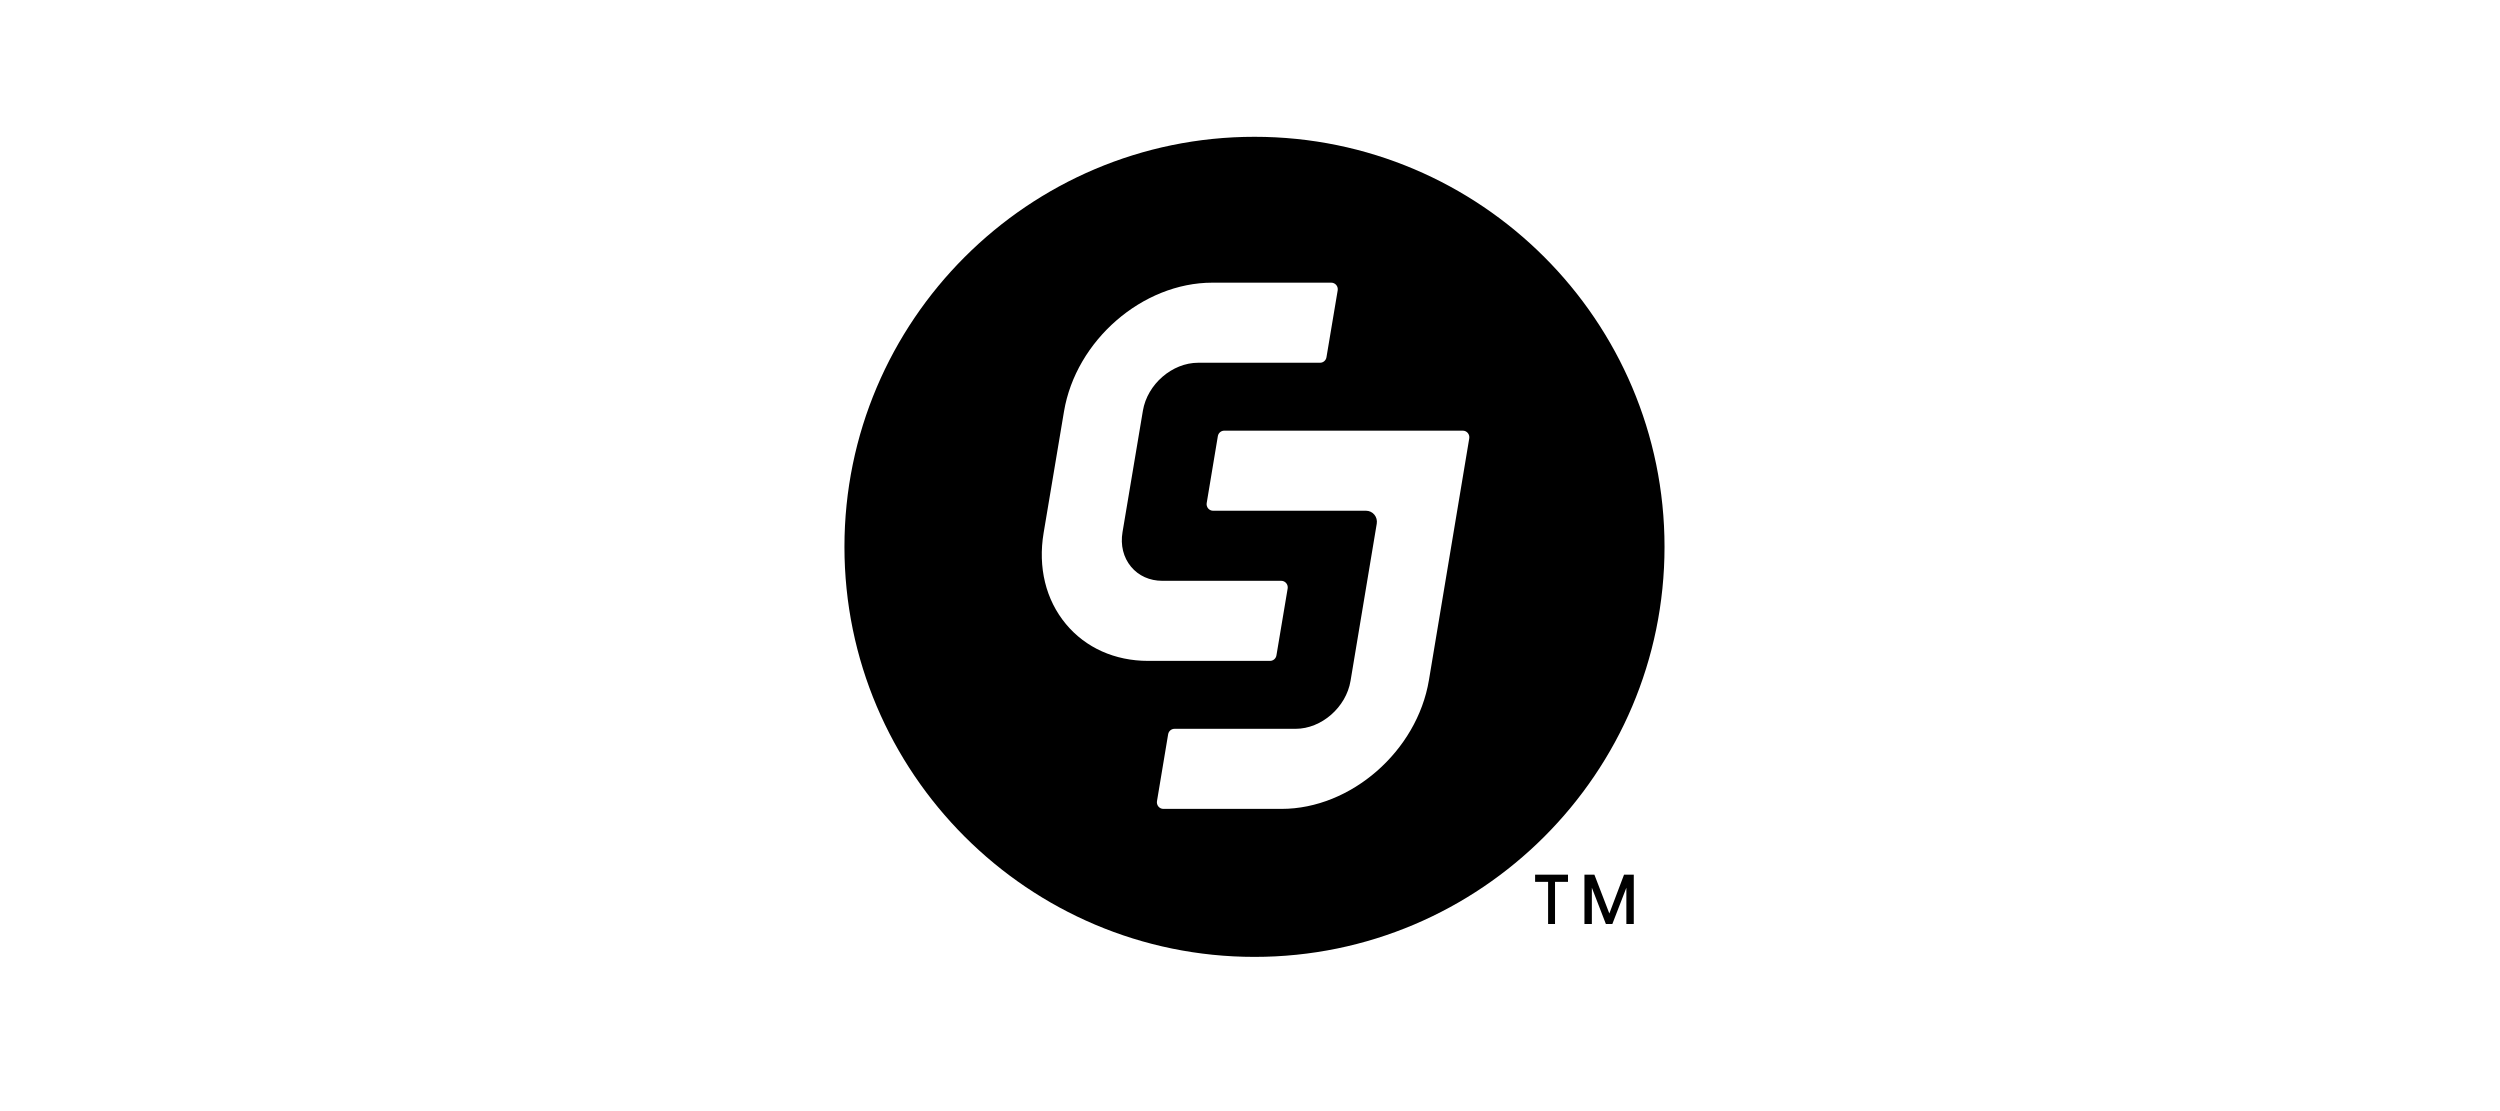 <svg xmlns="http://www.w3.org/2000/svg" width="225" height="100" viewBox="0 0 225 100" fill="none"><rect width="225" height="100" fill="white"></rect><g clip-path="url(#clip0_1261_1967)"><path fill-rule="evenodd" clip-rule="evenodd" d="M112.905 12.312C92.557 12.312 76 28.865 76 49.216C76 69.564 92.557 86.12 112.905 86.12C133.254 86.12 149.807 69.564 149.807 49.216C149.807 28.865 133.254 12.312 112.905 12.312Z" fill="black"></path><path fill-rule="evenodd" clip-rule="evenodd" d="M131.658 38.76H110.18C109.895 38.76 109.654 38.968 109.606 39.255L108.603 45.272C108.574 45.445 108.621 45.622 108.731 45.756C108.842 45.89 109.005 45.967 109.176 45.967H122.948C123.235 45.967 123.507 46.096 123.692 46.32C123.878 46.545 123.956 46.84 123.908 47.13L121.549 61.276C121.152 63.656 118.934 65.593 116.604 65.593H105.706C105.421 65.593 105.18 65.801 105.132 66.087L104.128 72.105C104.1 72.278 104.147 72.454 104.257 72.589C104.368 72.723 104.53 72.8 104.702 72.8H115.336C121.586 72.8 127.539 67.6 128.604 61.209L132.232 39.455C132.261 39.281 132.214 39.105 132.103 38.971C131.992 38.837 131.83 38.76 131.658 38.76Z" fill="white"></path><path fill-rule="evenodd" clip-rule="evenodd" d="M114.879 58.985L115.889 52.967C115.918 52.794 115.871 52.618 115.759 52.484C115.648 52.349 115.485 52.273 115.312 52.273H104.61C103.473 52.273 102.472 51.823 101.794 51.005C101.102 50.172 100.83 49.066 101.027 47.889L102.861 36.963C103.26 34.583 105.492 32.647 107.837 32.647H118.805C119.091 32.647 119.334 32.439 119.382 32.152L120.392 26.134C120.421 25.961 120.374 25.785 120.262 25.651C120.15 25.517 119.987 25.44 119.815 25.44H109.113C102.823 25.44 96.833 30.639 95.76 37.03L93.927 47.956C93.406 51.065 94.118 53.979 95.932 56.163C97.709 58.302 100.337 59.48 103.334 59.48H114.302C114.588 59.48 114.831 59.272 114.879 58.985Z" fill="white"></path><path fill-rule="evenodd" clip-rule="evenodd" d="M141.12 78.72V79.367H139.952V83.16H139.329V79.367H138.16V78.72H141.12Z" fill="black"></path><path fill-rule="evenodd" clip-rule="evenodd" d="M143.495 78.72L144.841 82.215L146.163 78.72H147.04V83.16H146.373V79.893L145.111 83.16H144.529L143.267 79.893V83.16H142.6V78.72H143.495Z" fill="black"></path></g><defs><clipPath id="clip0_1261_1967"><rect width="74" height="75.48" fill="white" transform="translate(76 12.12)"></rect></clipPath></defs></svg>